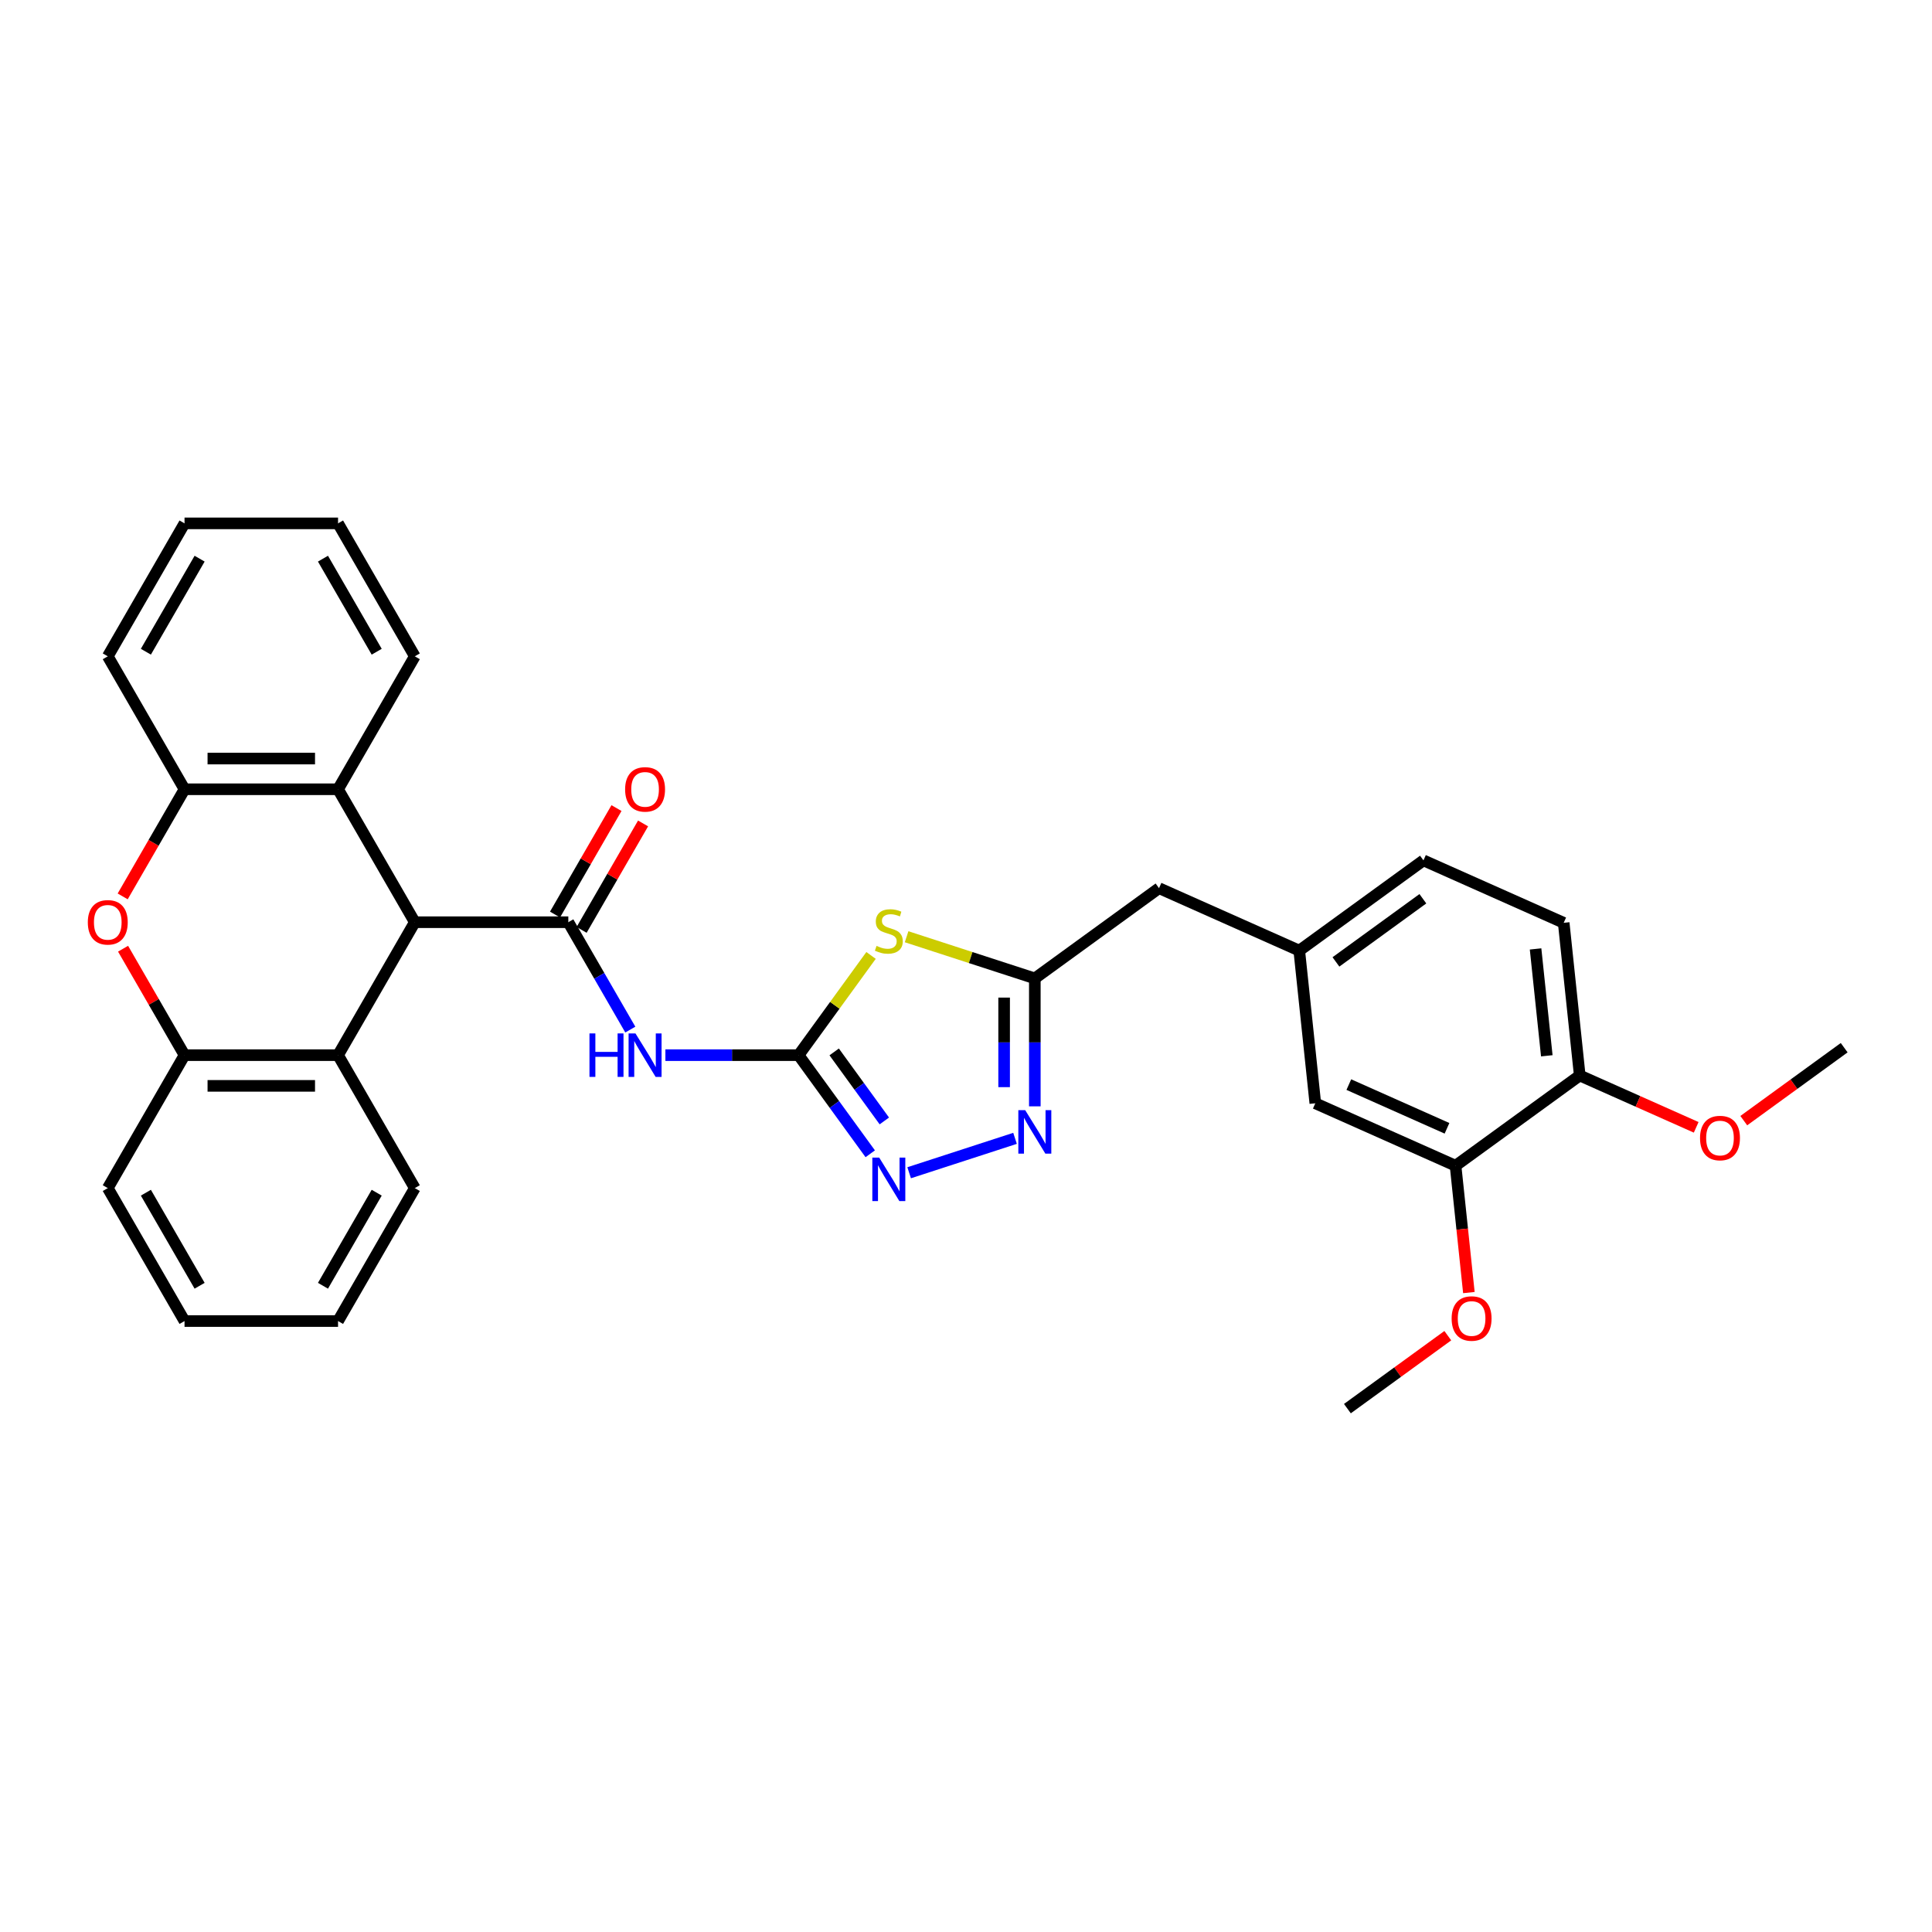 <?xml version='1.0' encoding='iso-8859-1'?>
<svg version='1.1' baseProfile='full'
              xmlns='http://www.w3.org/2000/svg'
                      xmlns:rdkit='http://www.rdkit.org/xml'
                      xmlns:xlink='http://www.w3.org/1999/xlink'
                  xml:space='preserve'
width='1000px' height='1000px' viewBox='0 0 1000 1000'>
<!-- END OF HEADER -->
<rect style='opacity:1.0;fill:#FFFFFF;stroke:none' width='1000' height='1000' x='0' y='0'> </rect>
<path class='bond-1' d='M 413.348,546.149 L 432.1,520.34' style='fill:none;fill-rule:evenodd;stroke:#000000;stroke-width:6px;stroke-linecap:butt;stroke-linejoin:miter;stroke-opacity:1' />
<path class='bond-1' d='M 432.1,520.34 L 450.851,494.53' style='fill:none;fill-rule:evenodd;stroke:#CCCC00;stroke-width:6px;stroke-linecap:butt;stroke-linejoin:miter;stroke-opacity:1' />
<path class='bond-2' d='M 413.348,546.149 L 378.879,546.149' style='fill:none;fill-rule:evenodd;stroke:#000000;stroke-width:6px;stroke-linecap:butt;stroke-linejoin:miter;stroke-opacity:1' />
<path class='bond-2' d='M 378.879,546.149 L 344.41,546.149' style='fill:none;fill-rule:evenodd;stroke:#0000FF;stroke-width:6px;stroke-linecap:butt;stroke-linejoin:miter;stroke-opacity:1' />
<path class='bond-4' d='M 413.348,546.149 L 431.891,571.672' style='fill:none;fill-rule:evenodd;stroke:#000000;stroke-width:6px;stroke-linecap:butt;stroke-linejoin:miter;stroke-opacity:1' />
<path class='bond-4' d='M 431.891,571.672 L 450.435,597.195' style='fill:none;fill-rule:evenodd;stroke:#0000FF;stroke-width:6px;stroke-linecap:butt;stroke-linejoin:miter;stroke-opacity:1' />
<path class='bond-4' d='M 431.768,544.465 L 444.748,562.331' style='fill:none;fill-rule:evenodd;stroke:#000000;stroke-width:6px;stroke-linecap:butt;stroke-linejoin:miter;stroke-opacity:1' />
<path class='bond-4' d='M 444.748,562.331 L 457.729,580.197' style='fill:none;fill-rule:evenodd;stroke:#0000FF;stroke-width:6px;stroke-linecap:butt;stroke-linejoin:miter;stroke-opacity:1' />
<path class='bond-0' d='M 294.16,477.336 L 310.203,505.123' style='fill:none;fill-rule:evenodd;stroke:#000000;stroke-width:6px;stroke-linecap:butt;stroke-linejoin:miter;stroke-opacity:1' />
<path class='bond-0' d='M 310.203,505.123 L 326.247,532.911' style='fill:none;fill-rule:evenodd;stroke:#0000FF;stroke-width:6px;stroke-linecap:butt;stroke-linejoin:miter;stroke-opacity:1' />
<path class='bond-3' d='M 294.16,477.336 L 214.701,477.336' style='fill:none;fill-rule:evenodd;stroke:#000000;stroke-width:6px;stroke-linecap:butt;stroke-linejoin:miter;stroke-opacity:1' />
<path class='bond-13' d='M 301.041,481.309 L 316.947,453.759' style='fill:none;fill-rule:evenodd;stroke:#000000;stroke-width:6px;stroke-linecap:butt;stroke-linejoin:miter;stroke-opacity:1' />
<path class='bond-13' d='M 316.947,453.759 L 332.853,426.21' style='fill:none;fill-rule:evenodd;stroke:#FF0000;stroke-width:6px;stroke-linecap:butt;stroke-linejoin:miter;stroke-opacity:1' />
<path class='bond-13' d='M 287.279,473.363 L 303.184,445.814' style='fill:none;fill-rule:evenodd;stroke:#000000;stroke-width:6px;stroke-linecap:butt;stroke-linejoin:miter;stroke-opacity:1' />
<path class='bond-13' d='M 303.184,445.814 L 319.09,418.264' style='fill:none;fill-rule:evenodd;stroke:#FF0000;stroke-width:6px;stroke-linecap:butt;stroke-linejoin:miter;stroke-opacity:1' />
<path class='bond-6' d='M 469.254,484.855 L 502.438,495.637' style='fill:none;fill-rule:evenodd;stroke:#CCCC00;stroke-width:6px;stroke-linecap:butt;stroke-linejoin:miter;stroke-opacity:1' />
<path class='bond-6' d='M 502.438,495.637 L 535.622,506.42' style='fill:none;fill-rule:evenodd;stroke:#000000;stroke-width:6px;stroke-linecap:butt;stroke-linejoin:miter;stroke-opacity:1' />
<path class='bond-8' d='M 214.701,477.336 L 174.972,546.149' style='fill:none;fill-rule:evenodd;stroke:#000000;stroke-width:6px;stroke-linecap:butt;stroke-linejoin:miter;stroke-opacity:1' />
<path class='bond-9' d='M 214.701,477.336 L 174.972,408.523' style='fill:none;fill-rule:evenodd;stroke:#000000;stroke-width:6px;stroke-linecap:butt;stroke-linejoin:miter;stroke-opacity:1' />
<path class='bond-5' d='M 470.573,607.014 L 525.379,589.207' style='fill:none;fill-rule:evenodd;stroke:#0000FF;stroke-width:6px;stroke-linecap:butt;stroke-linejoin:miter;stroke-opacity:1' />
<path class='bond-32' d='M 535.622,572.64 L 535.622,539.53' style='fill:none;fill-rule:evenodd;stroke:#0000FF;stroke-width:6px;stroke-linecap:butt;stroke-linejoin:miter;stroke-opacity:1' />
<path class='bond-32' d='M 535.622,539.53 L 535.622,506.42' style='fill:none;fill-rule:evenodd;stroke:#000000;stroke-width:6px;stroke-linecap:butt;stroke-linejoin:miter;stroke-opacity:1' />
<path class='bond-32' d='M 519.731,562.707 L 519.731,539.53' style='fill:none;fill-rule:evenodd;stroke:#0000FF;stroke-width:6px;stroke-linecap:butt;stroke-linejoin:miter;stroke-opacity:1' />
<path class='bond-32' d='M 519.731,539.53 L 519.731,516.353' style='fill:none;fill-rule:evenodd;stroke:#000000;stroke-width:6px;stroke-linecap:butt;stroke-linejoin:miter;stroke-opacity:1' />
<path class='bond-17' d='M 535.622,506.42 L 599.906,459.715' style='fill:none;fill-rule:evenodd;stroke:#000000;stroke-width:6px;stroke-linecap:butt;stroke-linejoin:miter;stroke-opacity:1' />
<path class='bond-7' d='M 63.5,463.971 L 79.507,436.247' style='fill:none;fill-rule:evenodd;stroke:#FF0000;stroke-width:6px;stroke-linecap:butt;stroke-linejoin:miter;stroke-opacity:1' />
<path class='bond-7' d='M 79.507,436.247 L 95.513,408.523' style='fill:none;fill-rule:evenodd;stroke:#000000;stroke-width:6px;stroke-linecap:butt;stroke-linejoin:miter;stroke-opacity:1' />
<path class='bond-33' d='M 63.702,491.05 L 79.608,518.6' style='fill:none;fill-rule:evenodd;stroke:#FF0000;stroke-width:6px;stroke-linecap:butt;stroke-linejoin:miter;stroke-opacity:1' />
<path class='bond-33' d='M 79.608,518.6 L 95.513,546.149' style='fill:none;fill-rule:evenodd;stroke:#000000;stroke-width:6px;stroke-linecap:butt;stroke-linejoin:miter;stroke-opacity:1' />
<path class='bond-10' d='M 174.972,546.149 L 95.513,546.149' style='fill:none;fill-rule:evenodd;stroke:#000000;stroke-width:6px;stroke-linecap:butt;stroke-linejoin:miter;stroke-opacity:1' />
<path class='bond-10' d='M 163.053,562.041 L 107.432,562.041' style='fill:none;fill-rule:evenodd;stroke:#000000;stroke-width:6px;stroke-linecap:butt;stroke-linejoin:miter;stroke-opacity:1' />
<path class='bond-23' d='M 174.972,546.149 L 214.701,614.962' style='fill:none;fill-rule:evenodd;stroke:#000000;stroke-width:6px;stroke-linecap:butt;stroke-linejoin:miter;stroke-opacity:1' />
<path class='bond-11' d='M 174.972,408.523 L 95.513,408.523' style='fill:none;fill-rule:evenodd;stroke:#000000;stroke-width:6px;stroke-linecap:butt;stroke-linejoin:miter;stroke-opacity:1' />
<path class='bond-11' d='M 163.053,392.631 L 107.432,392.631' style='fill:none;fill-rule:evenodd;stroke:#000000;stroke-width:6px;stroke-linecap:butt;stroke-linejoin:miter;stroke-opacity:1' />
<path class='bond-22' d='M 174.972,408.523 L 214.701,339.709' style='fill:none;fill-rule:evenodd;stroke:#000000;stroke-width:6px;stroke-linecap:butt;stroke-linejoin:miter;stroke-opacity:1' />
<path class='bond-25' d='M 95.513,546.149 L 55.784,614.962' style='fill:none;fill-rule:evenodd;stroke:#000000;stroke-width:6px;stroke-linecap:butt;stroke-linejoin:miter;stroke-opacity:1' />
<path class='bond-24' d='M 95.513,408.523 L 55.784,339.709' style='fill:none;fill-rule:evenodd;stroke:#000000;stroke-width:6px;stroke-linecap:butt;stroke-linejoin:miter;stroke-opacity:1' />
<path class='bond-12' d='M 753.39,603.376 L 680.801,571.057' style='fill:none;fill-rule:evenodd;stroke:#000000;stroke-width:6px;stroke-linecap:butt;stroke-linejoin:miter;stroke-opacity:1' />
<path class='bond-12' d='M 748.965,584.01 L 698.153,561.387' style='fill:none;fill-rule:evenodd;stroke:#000000;stroke-width:6px;stroke-linecap:butt;stroke-linejoin:miter;stroke-opacity:1' />
<path class='bond-20' d='M 753.39,603.376 L 756.84,636.205' style='fill:none;fill-rule:evenodd;stroke:#000000;stroke-width:6px;stroke-linecap:butt;stroke-linejoin:miter;stroke-opacity:1' />
<path class='bond-20' d='M 756.84,636.205 L 760.291,669.034' style='fill:none;fill-rule:evenodd;stroke:#FF0000;stroke-width:6px;stroke-linecap:butt;stroke-linejoin:miter;stroke-opacity:1' />
<path class='bond-36' d='M 753.39,603.376 L 817.673,556.671' style='fill:none;fill-rule:evenodd;stroke:#000000;stroke-width:6px;stroke-linecap:butt;stroke-linejoin:miter;stroke-opacity:1' />
<path class='bond-14' d='M 817.673,556.671 L 809.367,477.648' style='fill:none;fill-rule:evenodd;stroke:#000000;stroke-width:6px;stroke-linecap:butt;stroke-linejoin:miter;stroke-opacity:1' />
<path class='bond-14' d='M 800.622,546.479 L 794.808,491.163' style='fill:none;fill-rule:evenodd;stroke:#000000;stroke-width:6px;stroke-linecap:butt;stroke-linejoin:miter;stroke-opacity:1' />
<path class='bond-21' d='M 817.673,556.671 L 847.809,570.089' style='fill:none;fill-rule:evenodd;stroke:#000000;stroke-width:6px;stroke-linecap:butt;stroke-linejoin:miter;stroke-opacity:1' />
<path class='bond-21' d='M 847.809,570.089 L 877.946,583.507' style='fill:none;fill-rule:evenodd;stroke:#FF0000;stroke-width:6px;stroke-linecap:butt;stroke-linejoin:miter;stroke-opacity:1' />
<path class='bond-15' d='M 680.801,571.057 L 672.495,492.034' style='fill:none;fill-rule:evenodd;stroke:#000000;stroke-width:6px;stroke-linecap:butt;stroke-linejoin:miter;stroke-opacity:1' />
<path class='bond-16' d='M 672.495,492.034 L 599.906,459.715' style='fill:none;fill-rule:evenodd;stroke:#000000;stroke-width:6px;stroke-linecap:butt;stroke-linejoin:miter;stroke-opacity:1' />
<path class='bond-19' d='M 672.495,492.034 L 736.778,445.329' style='fill:none;fill-rule:evenodd;stroke:#000000;stroke-width:6px;stroke-linecap:butt;stroke-linejoin:miter;stroke-opacity:1' />
<path class='bond-19' d='M 691.478,497.885 L 736.477,465.192' style='fill:none;fill-rule:evenodd;stroke:#000000;stroke-width:6px;stroke-linecap:butt;stroke-linejoin:miter;stroke-opacity:1' />
<path class='bond-18' d='M 809.367,477.648 L 736.778,445.329' style='fill:none;fill-rule:evenodd;stroke:#000000;stroke-width:6px;stroke-linecap:butt;stroke-linejoin:miter;stroke-opacity:1' />
<path class='bond-26' d='M 749.379,691.347 L 723.396,710.226' style='fill:none;fill-rule:evenodd;stroke:#FF0000;stroke-width:6px;stroke-linecap:butt;stroke-linejoin:miter;stroke-opacity:1' />
<path class='bond-26' d='M 723.396,710.226 L 697.412,729.104' style='fill:none;fill-rule:evenodd;stroke:#000000;stroke-width:6px;stroke-linecap:butt;stroke-linejoin:miter;stroke-opacity:1' />
<path class='bond-27' d='M 902.578,580.042 L 928.562,561.164' style='fill:none;fill-rule:evenodd;stroke:#FF0000;stroke-width:6px;stroke-linecap:butt;stroke-linejoin:miter;stroke-opacity:1' />
<path class='bond-27' d='M 928.562,561.164 L 954.545,542.285' style='fill:none;fill-rule:evenodd;stroke:#000000;stroke-width:6px;stroke-linecap:butt;stroke-linejoin:miter;stroke-opacity:1' />
<path class='bond-29' d='M 214.701,339.709 L 174.972,270.896' style='fill:none;fill-rule:evenodd;stroke:#000000;stroke-width:6px;stroke-linecap:butt;stroke-linejoin:miter;stroke-opacity:1' />
<path class='bond-29' d='M 194.979,337.333 L 167.169,289.164' style='fill:none;fill-rule:evenodd;stroke:#000000;stroke-width:6px;stroke-linecap:butt;stroke-linejoin:miter;stroke-opacity:1' />
<path class='bond-28' d='M 214.701,614.962 L 174.972,683.775' style='fill:none;fill-rule:evenodd;stroke:#000000;stroke-width:6px;stroke-linecap:butt;stroke-linejoin:miter;stroke-opacity:1' />
<path class='bond-28' d='M 194.979,617.338 L 167.169,665.508' style='fill:none;fill-rule:evenodd;stroke:#000000;stroke-width:6px;stroke-linecap:butt;stroke-linejoin:miter;stroke-opacity:1' />
<path class='bond-34' d='M 55.784,339.709 L 95.513,270.896' style='fill:none;fill-rule:evenodd;stroke:#000000;stroke-width:6px;stroke-linecap:butt;stroke-linejoin:miter;stroke-opacity:1' />
<path class='bond-34' d='M 75.506,337.333 L 103.317,289.164' style='fill:none;fill-rule:evenodd;stroke:#000000;stroke-width:6px;stroke-linecap:butt;stroke-linejoin:miter;stroke-opacity:1' />
<path class='bond-35' d='M 55.784,614.962 L 95.513,683.775' style='fill:none;fill-rule:evenodd;stroke:#000000;stroke-width:6px;stroke-linecap:butt;stroke-linejoin:miter;stroke-opacity:1' />
<path class='bond-35' d='M 75.506,617.338 L 103.317,665.508' style='fill:none;fill-rule:evenodd;stroke:#000000;stroke-width:6px;stroke-linecap:butt;stroke-linejoin:miter;stroke-opacity:1' />
<path class='bond-30' d='M 174.972,683.775 L 95.513,683.775' style='fill:none;fill-rule:evenodd;stroke:#000000;stroke-width:6px;stroke-linecap:butt;stroke-linejoin:miter;stroke-opacity:1' />
<path class='bond-31' d='M 174.972,270.896 L 95.513,270.896' style='fill:none;fill-rule:evenodd;stroke:#000000;stroke-width:6px;stroke-linecap:butt;stroke-linejoin:miter;stroke-opacity:1' />
<path  class='atom-2' d='M 453.696 489.589
Q 453.95 489.684, 454.999 490.129
Q 456.048 490.574, 457.192 490.86
Q 458.368 491.115, 459.512 491.115
Q 461.642 491.115, 462.881 490.097
Q 464.121 489.049, 464.121 487.237
Q 464.121 485.997, 463.485 485.235
Q 462.881 484.472, 461.928 484.059
Q 460.974 483.645, 459.385 483.169
Q 457.383 482.565, 456.175 481.993
Q 454.999 481.421, 454.141 480.213
Q 453.315 479.005, 453.315 476.971
Q 453.315 474.142, 455.222 472.394
Q 457.16 470.646, 460.974 470.646
Q 463.581 470.646, 466.537 471.886
L 465.805 474.333
Q 463.104 473.22, 461.07 473.22
Q 458.877 473.22, 457.669 474.142
Q 456.461 475.032, 456.493 476.59
Q 456.493 477.797, 457.097 478.528
Q 457.732 479.259, 458.622 479.673
Q 459.544 480.086, 461.07 480.562
Q 463.104 481.198, 464.312 481.834
Q 465.519 482.469, 466.378 483.773
Q 467.268 485.044, 467.268 487.237
Q 467.268 490.352, 465.17 492.036
Q 463.104 493.689, 459.639 493.689
Q 457.637 493.689, 456.112 493.244
Q 454.618 492.831, 452.838 492.1
L 453.696 489.589
' fill='#CCCC00'/>
<path  class='atom-3' d='M 305.109 534.898
L 308.161 534.898
L 308.161 544.464
L 319.666 544.464
L 319.666 534.898
L 322.718 534.898
L 322.718 557.4
L 319.666 557.4
L 319.666 547.007
L 308.161 547.007
L 308.161 557.4
L 305.109 557.4
L 305.109 534.898
' fill='#0000FF'/>
<path  class='atom-3' d='M 328.915 534.898
L 336.289 546.816
Q 337.02 547.992, 338.196 550.122
Q 339.372 552.251, 339.436 552.379
L 339.436 534.898
L 342.423 534.898
L 342.423 557.4
L 339.34 557.4
L 331.426 544.369
Q 330.504 542.843, 329.519 541.095
Q 328.566 539.347, 328.28 538.807
L 328.28 557.4
L 325.356 557.4
L 325.356 534.898
L 328.915 534.898
' fill='#0000FF'/>
<path  class='atom-5' d='M 455.079 599.181
L 462.452 611.1
Q 463.183 612.276, 464.359 614.405
Q 465.535 616.535, 465.599 616.662
L 465.599 599.181
L 468.587 599.181
L 468.587 621.684
L 465.504 621.684
L 457.589 608.652
Q 456.668 607.127, 455.682 605.379
Q 454.729 603.631, 454.443 603.09
L 454.443 621.684
L 451.519 621.684
L 451.519 599.181
L 455.079 599.181
' fill='#0000FF'/>
<path  class='atom-6' d='M 530.648 574.627
L 538.022 586.546
Q 538.753 587.722, 539.929 589.851
Q 541.105 591.981, 541.169 592.108
L 541.169 574.627
L 544.156 574.627
L 544.156 597.13
L 541.073 597.13
L 533.159 584.098
Q 532.237 582.573, 531.252 580.825
Q 530.299 579.077, 530.013 578.536
L 530.013 597.13
L 527.088 597.13
L 527.088 574.627
L 530.648 574.627
' fill='#0000FF'/>
<path  class='atom-8' d='M 45.455 477.399
Q 45.455 471.996, 48.124 468.977
Q 50.794 465.957, 55.784 465.957
Q 60.774 465.957, 63.444 468.977
Q 66.114 471.996, 66.114 477.399
Q 66.114 482.866, 63.412 485.981
Q 60.711 489.064, 55.784 489.064
Q 50.826 489.064, 48.124 485.981
Q 45.455 482.898, 45.455 477.399
M 55.784 486.521
Q 59.217 486.521, 61.06 484.233
Q 62.935 481.913, 62.935 477.399
Q 62.935 472.981, 61.06 470.757
Q 59.217 468.5, 55.784 468.5
Q 52.352 468.5, 50.476 470.725
Q 48.633 472.95, 48.633 477.399
Q 48.633 481.944, 50.476 484.233
Q 52.352 486.521, 55.784 486.521
' fill='#FF0000'/>
<path  class='atom-14' d='M 323.56 408.586
Q 323.56 403.183, 326.23 400.164
Q 328.899 397.144, 333.889 397.144
Q 338.879 397.144, 341.549 400.164
Q 344.219 403.183, 344.219 408.586
Q 344.219 414.053, 341.517 417.168
Q 338.816 420.251, 333.889 420.251
Q 328.931 420.251, 326.23 417.168
Q 323.56 414.085, 323.56 408.586
M 333.889 417.708
Q 337.322 417.708, 339.165 415.42
Q 341.041 413.099, 341.041 408.586
Q 341.041 404.168, 339.165 401.943
Q 337.322 399.687, 333.889 399.687
Q 330.457 399.687, 328.582 401.912
Q 326.738 404.136, 326.738 408.586
Q 326.738 413.131, 328.582 415.42
Q 330.457 417.708, 333.889 417.708
' fill='#FF0000'/>
<path  class='atom-21' d='M 751.366 682.463
Q 751.366 677.06, 754.035 674.04
Q 756.705 671.021, 761.695 671.021
Q 766.685 671.021, 769.355 674.04
Q 772.025 677.06, 772.025 682.463
Q 772.025 687.93, 769.323 691.044
Q 766.622 694.127, 761.695 694.127
Q 756.737 694.127, 754.035 691.044
Q 751.366 687.961, 751.366 682.463
M 761.695 691.585
Q 765.128 691.585, 766.971 689.296
Q 768.847 686.976, 768.847 682.463
Q 768.847 678.045, 766.971 675.82
Q 765.128 673.563, 761.695 673.563
Q 758.263 673.563, 756.387 675.788
Q 754.544 678.013, 754.544 682.463
Q 754.544 687.008, 756.387 689.296
Q 758.263 691.585, 761.695 691.585
' fill='#FF0000'/>
<path  class='atom-22' d='M 879.932 589.054
Q 879.932 583.65, 882.602 580.631
Q 885.272 577.612, 890.262 577.612
Q 895.252 577.612, 897.922 580.631
Q 900.592 583.65, 900.592 589.054
Q 900.592 594.52, 897.89 597.635
Q 895.188 600.718, 890.262 600.718
Q 885.304 600.718, 882.602 597.635
Q 879.932 594.552, 879.932 589.054
M 890.262 598.175
Q 893.695 598.175, 895.538 595.887
Q 897.413 593.567, 897.413 589.054
Q 897.413 584.636, 895.538 582.411
Q 893.695 580.154, 890.262 580.154
Q 886.829 580.154, 884.954 582.379
Q 883.111 584.604, 883.111 589.054
Q 883.111 593.599, 884.954 595.887
Q 886.829 598.175, 890.262 598.175
' fill='#FF0000'/>
</svg>
